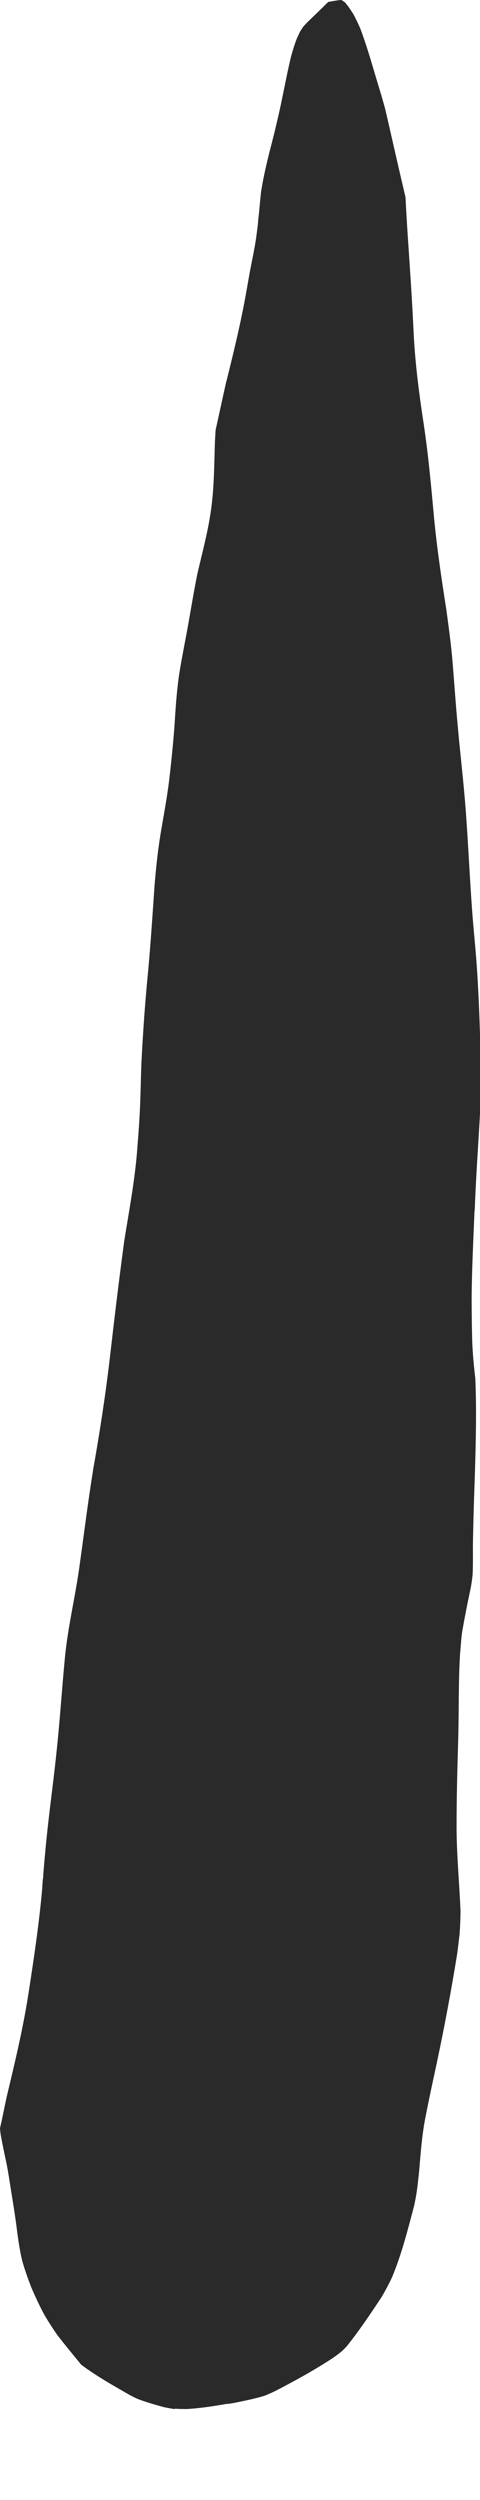 <?xml version="1.0" encoding="utf-8"?>
<svg xmlns="http://www.w3.org/2000/svg" fill="none" height="100%" overflow="visible" preserveAspectRatio="none" style="display: block;" viewBox="0 0 5 26" width="100%">
<path d="M1.823 25.055C1.784 25.05 1.745 25.042 1.706 25.034C1.614 25.009 1.523 24.983 1.434 24.949C1.401 24.934 1.37 24.919 1.339 24.901C1.176 24.808 1.008 24.713 0.857 24.601C0.853 24.597 0.849 24.595 0.845 24.592C0.761 24.489 0.677 24.388 0.596 24.283C0.55 24.217 0.507 24.15 0.465 24.08C0.413 23.984 0.367 23.885 0.324 23.784C0.29 23.696 0.258 23.606 0.232 23.515C0.199 23.38 0.183 23.241 0.165 23.103C0.151 23.002 0.134 22.902 0.118 22.8C0.101 22.697 0.087 22.594 0.066 22.491C0.045 22.394 0.024 22.296 0.007 22.198C0.004 22.177 0.001 22.155 0 22.134C0.025 22.025 0.046 21.915 0.07 21.805C0.155 21.45 0.24 21.097 0.296 20.736C0.353 20.366 0.409 19.997 0.441 19.624C0.441 19.623 0.441 19.62 0.441 19.619C0.441 19.616 0.441 19.614 0.441 19.612C0.441 19.603 0.442 19.594 0.444 19.585C0.444 19.591 0.444 19.596 0.442 19.603C0.442 19.587 0.445 19.573 0.445 19.557C0.445 19.561 0.445 19.565 0.445 19.569C0.445 19.573 0.445 19.575 0.445 19.578C0.445 19.575 0.445 19.572 0.445 19.569V19.548C0.445 19.548 0.446 19.545 0.448 19.543V19.545C0.448 19.543 0.448 19.541 0.448 19.539C0.455 19.432 0.465 19.327 0.475 19.22C0.505 18.895 0.552 18.571 0.586 18.247C0.623 17.909 0.644 17.571 0.677 17.231C0.708 16.914 0.785 16.603 0.828 16.287C0.875 15.953 0.916 15.62 0.97 15.287C0.97 15.289 0.97 15.293 0.968 15.296C1.037 14.91 1.097 14.522 1.143 14.132C1.19 13.723 1.239 13.315 1.294 12.907C1.343 12.601 1.401 12.295 1.427 11.985C1.441 11.806 1.455 11.63 1.461 11.452C1.466 11.314 1.468 11.175 1.474 11.036C1.49 10.723 1.512 10.412 1.543 10.1C1.57 9.802 1.59 9.503 1.61 9.204C1.626 9.018 1.645 8.834 1.676 8.651C1.707 8.468 1.742 8.284 1.764 8.098C1.785 7.918 1.803 7.739 1.817 7.557C1.828 7.381 1.839 7.204 1.864 7.028C1.892 6.845 1.931 6.663 1.963 6.48C1.993 6.311 2.021 6.141 2.055 5.972C2.105 5.755 2.164 5.538 2.196 5.318C2.23 5.085 2.231 4.851 2.238 4.616C2.24 4.568 2.243 4.519 2.246 4.472C2.283 4.304 2.319 4.139 2.356 3.971C2.356 3.969 2.358 3.966 2.359 3.964C2.427 3.69 2.494 3.416 2.547 3.137C2.572 3.007 2.592 2.876 2.618 2.747C2.642 2.629 2.666 2.509 2.679 2.388C2.679 2.388 2.679 2.388 2.679 2.387C2.679 2.389 2.679 2.392 2.679 2.394C2.679 2.398 2.679 2.402 2.677 2.406C2.677 2.402 2.677 2.398 2.679 2.394C2.679 2.389 2.68 2.383 2.681 2.377C2.681 2.372 2.681 2.368 2.683 2.363C2.685 2.34 2.688 2.318 2.689 2.296C2.7 2.2 2.708 2.102 2.718 2.005C2.739 1.864 2.771 1.727 2.805 1.588C2.841 1.452 2.874 1.318 2.905 1.181C2.95 0.983 2.984 0.783 3.032 0.587C3.049 0.525 3.068 0.463 3.091 0.403C3.103 0.378 3.113 0.353 3.126 0.328C3.136 0.312 3.146 0.296 3.157 0.28C3.172 0.262 3.19 0.244 3.207 0.226C3.257 0.178 3.308 0.129 3.359 0.079C3.379 0.059 3.399 0.039 3.42 0.02C3.462 0.012 3.504 0.005 3.545 0H3.552C3.552 0 3.554 1.28553e-06 3.557 0.001C3.559 0.001 3.562 0.004 3.563 0.004C3.57 0.009 3.578 0.013 3.584 0.018C3.59 0.022 3.594 0.025 3.598 0.03C3.605 0.039 3.613 0.049 3.621 0.058C3.642 0.087 3.661 0.117 3.681 0.147C3.707 0.196 3.731 0.246 3.753 0.296C3.803 0.43 3.845 0.565 3.885 0.7C3.927 0.844 3.973 0.987 4.012 1.132C4.05 1.293 4.086 1.456 4.123 1.616C4.156 1.761 4.19 1.906 4.224 2.051C4.231 2.188 4.239 2.325 4.248 2.462C4.27 2.789 4.293 3.117 4.308 3.446C4.323 3.77 4.365 4.093 4.414 4.412C4.464 4.744 4.493 5.078 4.524 5.412C4.555 5.726 4.602 6.039 4.651 6.351C4.676 6.536 4.701 6.72 4.716 6.906C4.732 7.1 4.745 7.297 4.763 7.493C4.79 7.811 4.83 8.13 4.853 8.448C4.878 8.788 4.893 9.128 4.918 9.468C4.93 9.637 4.948 9.805 4.961 9.974C4.973 10.127 4.981 10.279 4.988 10.433C5.002 10.755 5.01 11.076 5.009 11.397C4.992 11.787 4.96 12.175 4.946 12.566C4.946 12.563 4.946 12.562 4.946 12.561C4.946 12.574 4.946 12.587 4.944 12.6C4.944 12.588 4.944 12.576 4.944 12.565C4.932 12.875 4.915 13.187 4.913 13.499C4.913 13.649 4.915 13.799 4.919 13.949C4.924 14.08 4.936 14.207 4.951 14.335C4.965 14.652 4.957 14.97 4.948 15.287C4.943 15.457 4.936 15.625 4.932 15.795C4.93 15.89 4.927 15.984 4.926 16.079C4.926 16.179 4.928 16.278 4.923 16.378C4.917 16.435 4.909 16.49 4.897 16.545C4.868 16.679 4.842 16.814 4.818 16.949C4.806 17.015 4.803 17.082 4.797 17.148C4.79 17.216 4.788 17.284 4.785 17.351C4.776 17.611 4.78 17.872 4.772 18.131C4.763 18.42 4.756 18.708 4.756 18.996C4.756 19.285 4.785 19.581 4.797 19.873C4.797 19.952 4.793 20.031 4.788 20.11C4.78 20.178 4.772 20.247 4.763 20.315C4.702 20.694 4.631 21.073 4.551 21.45C4.51 21.641 4.468 21.832 4.431 22.024C4.395 22.208 4.382 22.392 4.366 22.581C4.353 22.698 4.343 22.816 4.315 22.931C4.315 22.928 4.315 22.925 4.318 22.924C4.25 23.181 4.185 23.442 4.083 23.686C4.048 23.759 4.012 23.827 3.971 23.896C3.857 24.067 3.741 24.241 3.613 24.4C3.599 24.416 3.583 24.431 3.569 24.446C3.536 24.474 3.502 24.499 3.466 24.524C3.274 24.65 3.071 24.761 2.867 24.867C2.83 24.884 2.793 24.901 2.755 24.916C2.664 24.944 2.572 24.963 2.48 24.982C2.46 24.986 2.441 24.99 2.419 24.994C2.423 24.994 2.429 24.992 2.433 24.991C2.416 24.995 2.397 24.997 2.38 25C2.38 25 2.377 25 2.376 25H2.373C2.373 25 2.373 25 2.372 25H2.369C2.369 25 2.367 25 2.365 25C2.227 25.024 2.09 25.045 1.951 25.054C1.907 25.054 1.865 25.054 1.822 25.05L1.823 25.055Z" fill="#2A2A2A" id="Vector"/>
</svg>